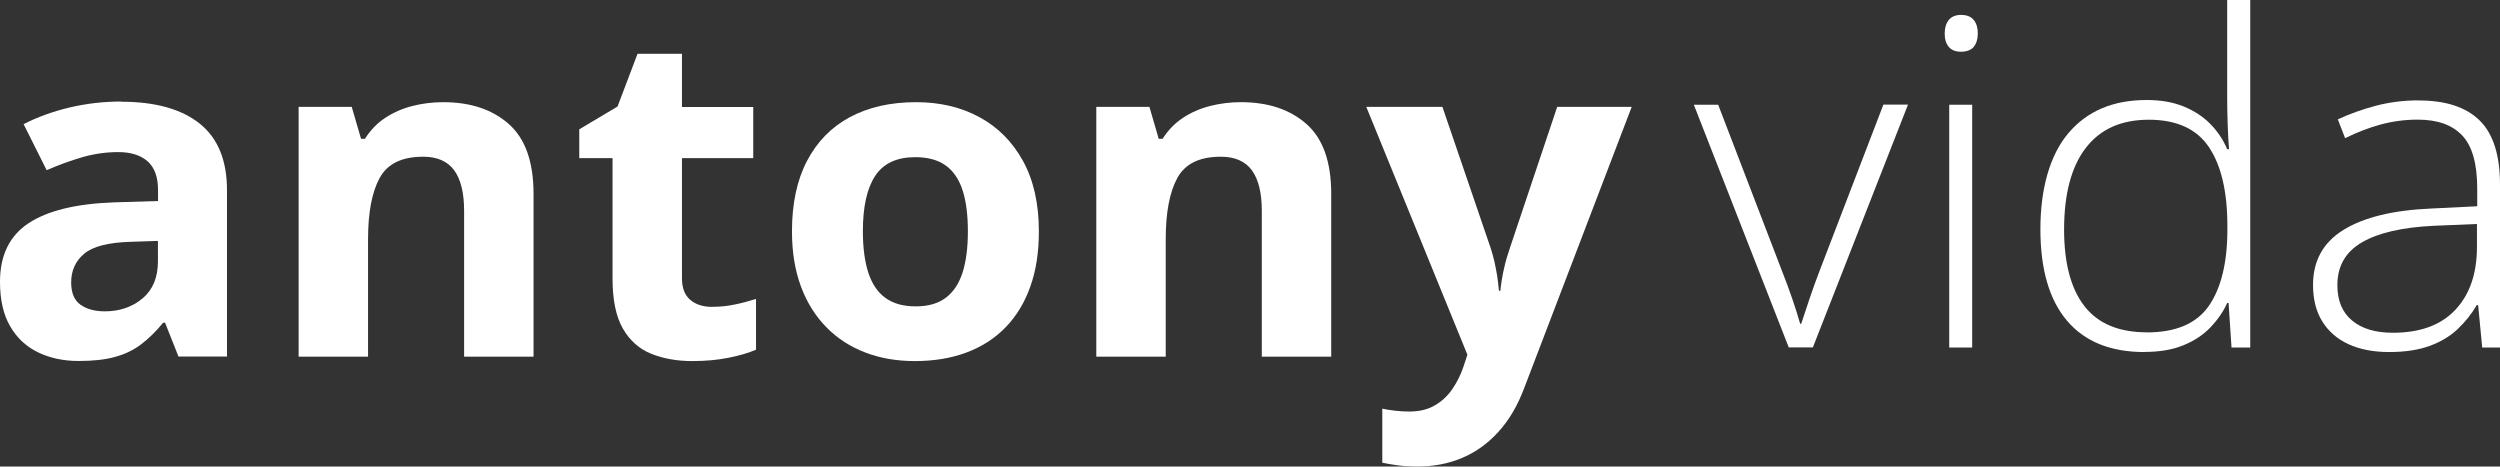 <svg xmlns="http://www.w3.org/2000/svg" width="209" height="39" viewBox="0 0 209 39" fill="none"><rect x="0" y="0" width="209" height="39" fill="#333333" stroke="none"/><g clip-path="url(#clip0_12_10)"><path d="M149.543 29.052L141.604 8.754H143.639L148.95 22.588C149.281 23.42 149.574 24.221 149.836 24.985C150.098 25.748 150.314 26.444 150.491 27.063H150.584C150.784 26.444 151.016 25.741 151.278 24.969C151.54 24.198 151.825 23.397 152.141 22.581L157.451 8.746H159.509L151.555 29.044H149.536L149.543 29.052Z" fill="white"></path><path d="M163.941 1.247C164.427 1.247 164.781 1.391 165.005 1.671C165.236 1.95 165.344 2.328 165.344 2.797C165.344 3.266 165.228 3.644 165.005 3.916C164.774 4.188 164.419 4.324 163.941 4.324C163.486 4.324 163.14 4.188 162.916 3.916C162.685 3.644 162.577 3.266 162.577 2.797C162.577 2.328 162.693 1.95 162.916 1.671C163.147 1.391 163.486 1.247 163.941 1.247ZM164.874 8.754V29.052H162.955V8.754H164.874Z" fill="white"></path><path d="M179.264 29.43C176.435 29.43 174.277 28.553 172.797 26.806C171.317 25.06 170.577 22.505 170.577 19.156C170.577 15.807 171.356 12.972 172.921 11.128C174.485 9.283 176.659 8.361 179.449 8.361C180.644 8.361 181.676 8.542 182.563 8.905C183.441 9.268 184.189 9.752 184.79 10.372C185.392 10.984 185.862 11.687 186.193 12.473H186.347C186.293 11.816 186.255 11.105 186.232 10.341C186.209 9.586 186.193 8.883 186.193 8.248V0H188.12V29.052H186.555L186.309 25.332H186.193C185.854 26.081 185.376 26.761 184.775 27.388C184.174 28.008 183.418 28.507 182.517 28.87C181.615 29.241 180.528 29.422 179.264 29.422V29.43ZM179.472 27.789C181.908 27.789 183.642 27.048 184.667 25.559C185.692 24.07 186.209 21.945 186.209 19.186V18.884C186.209 16.019 185.692 13.826 184.667 12.3C183.642 10.772 181.962 10.009 179.642 10.009C177.322 10.009 175.587 10.795 174.377 12.36C173.167 13.925 172.558 16.208 172.558 19.194C172.558 22.006 173.129 24.145 174.262 25.597C175.395 27.056 177.137 27.782 179.472 27.782V27.789Z" fill="white"></path><path d="M202.202 8.399C204.476 8.399 206.171 8.958 207.304 10.077C208.437 11.196 209 12.98 209 15.437V29.052H207.512L207.173 25.506H207.058C206.611 26.262 206.071 26.942 205.439 27.532C204.807 28.122 204.029 28.59 203.104 28.923C202.186 29.256 201.061 29.43 199.743 29.43C198.425 29.43 197.269 29.21 196.329 28.772C195.381 28.333 194.656 27.698 194.14 26.867C193.623 26.035 193.369 25.015 193.369 23.82C193.369 21.802 194.217 20.267 195.92 19.216C197.624 18.166 200.067 17.569 203.25 17.433L207.096 17.244V15.769C207.096 13.691 206.68 12.209 205.84 11.324C205 10.44 203.767 10.001 202.125 10.001C201.061 10.001 200.036 10.137 199.049 10.402C198.063 10.667 197.069 11.052 196.051 11.551L195.442 9.979C196.429 9.518 197.492 9.14 198.633 8.837C199.766 8.542 200.961 8.391 202.202 8.391V8.399ZM207.073 18.725L203.458 18.876C200.83 19.005 198.834 19.458 197.462 20.26C196.09 21.053 195.404 22.248 195.404 23.843C195.404 25.128 195.812 26.111 196.629 26.791C197.446 27.479 198.587 27.819 200.044 27.819C202.317 27.819 204.052 27.184 205.254 25.914C206.456 24.644 207.058 22.913 207.073 20.721V18.725Z" fill="white"></path><path d="M10.128 8.505C12.987 8.505 15.176 9.117 16.695 10.334C18.221 11.551 18.976 13.411 18.976 15.898V29.808H14.922L13.797 26.973H13.643C13.034 27.721 12.409 28.326 11.777 28.802C11.145 29.278 10.413 29.626 9.588 29.845C8.764 30.072 7.762 30.178 6.582 30.178C5.326 30.178 4.201 29.944 3.206 29.467C2.212 28.991 1.426 28.273 0.856 27.29C0.285 26.315 0 25.075 0 23.563C0 21.348 0.794 19.715 2.382 18.665C3.969 17.614 6.351 17.032 9.519 16.918L13.211 16.805V15.89C13.211 14.794 12.918 13.993 12.332 13.479C11.746 12.972 10.937 12.715 9.897 12.715C8.856 12.715 7.862 12.859 6.867 13.146C5.881 13.433 4.887 13.796 3.9 14.227L1.973 10.379C3.106 9.797 4.37 9.336 5.773 8.996C7.176 8.663 8.625 8.489 10.12 8.489L10.128 8.505ZM13.211 20.139L10.96 20.214C9.08 20.267 7.777 20.592 7.045 21.205C6.313 21.817 5.95 22.618 5.95 23.616C5.95 24.486 6.212 25.105 6.729 25.476C7.253 25.846 7.931 26.028 8.764 26.028C10.005 26.028 11.06 25.665 11.916 24.947C12.771 24.229 13.203 23.2 13.203 21.862V20.146L13.211 20.139Z" fill="white"></path><path d="M37.051 8.542C39.324 8.542 41.151 9.147 42.531 10.364C43.91 11.581 44.604 13.524 44.604 16.2V29.815H38.8V17.621C38.8 16.125 38.523 14.998 37.975 14.242C37.421 13.486 36.557 13.101 35.378 13.101C33.598 13.101 32.388 13.69 31.74 14.877C31.093 16.064 30.769 17.765 30.769 19.995V29.815H24.965V8.935H29.405L30.183 11.604H30.507C30.962 10.886 31.532 10.296 32.21 9.85C32.889 9.404 33.644 9.072 34.476 8.86C35.309 8.648 36.164 8.542 37.058 8.542H37.051Z" fill="white"></path><path d="M59.549 25.65C60.181 25.65 60.805 25.589 61.407 25.461C62.008 25.34 62.609 25.181 63.203 24.992V29.233C62.578 29.505 61.807 29.732 60.89 29.913C59.973 30.095 58.963 30.186 57.869 30.186C56.597 30.186 55.464 29.981 54.454 29.581C53.445 29.18 52.651 28.47 52.073 27.472C51.495 26.466 51.209 25.075 51.209 23.284V13.222H48.427V10.81L51.626 8.905L53.298 4.498H57.013V8.943H62.971V13.222H57.013V23.284C57.013 24.077 57.245 24.674 57.707 25.068C58.169 25.461 58.786 25.657 59.541 25.657L59.549 25.65Z" fill="white"></path><path d="M86.85 19.337C86.85 21.084 86.611 22.626 86.133 23.964C85.655 25.31 84.961 26.444 84.059 27.373C83.15 28.303 82.063 28.999 80.784 29.475C79.504 29.951 78.07 30.186 76.475 30.186C74.98 30.186 73.6 29.951 72.352 29.475C71.103 28.999 70.016 28.303 69.099 27.373C68.182 26.444 67.465 25.31 66.964 23.964C66.463 22.618 66.209 21.076 66.209 19.337C66.209 17.024 66.625 15.059 67.465 13.456C68.305 11.854 69.492 10.629 71.041 9.797C72.59 8.966 74.433 8.542 76.583 8.542C78.572 8.542 80.344 8.958 81.886 9.797C83.427 10.629 84.637 11.854 85.524 13.456C86.403 15.059 86.85 17.024 86.85 19.337ZM72.136 19.337C72.136 20.706 72.29 21.855 72.59 22.792C72.899 23.73 73.369 24.433 74.016 24.901C74.664 25.378 75.512 25.612 76.552 25.612C77.593 25.612 78.417 25.378 79.057 24.901C79.697 24.425 80.167 23.722 80.468 22.792C80.768 21.855 80.915 20.706 80.915 19.337C80.915 17.969 80.768 16.805 80.468 15.89C80.167 14.976 79.697 14.288 79.049 13.826C78.402 13.365 77.554 13.139 76.514 13.139C74.98 13.139 73.862 13.653 73.176 14.688C72.483 15.724 72.136 17.274 72.136 19.337Z" fill="white"></path><path d="M103.737 8.542C106.011 8.542 107.837 9.147 109.217 10.364C110.597 11.581 111.29 13.524 111.29 16.2V29.815H105.487V17.621C105.487 16.125 105.209 14.998 104.662 14.242C104.107 13.486 103.244 13.101 102.064 13.101C100.284 13.101 99.074 13.69 98.426 14.877C97.779 16.064 97.455 17.765 97.455 19.995V29.815H91.651V8.935H96.091L96.869 11.604H97.193C97.648 10.886 98.218 10.296 98.897 9.85C99.575 9.404 100.33 9.072 101.163 8.86C101.995 8.648 102.851 8.542 103.745 8.542H103.737Z" fill="white"></path><path d="M114.227 8.935H120.586L124.601 20.683C124.725 21.053 124.833 21.439 124.925 21.825C125.01 22.21 125.087 22.611 125.156 23.019C125.218 23.427 125.272 23.858 125.311 24.312H125.426C125.503 23.639 125.603 23.011 125.742 22.422C125.873 21.84 126.043 21.258 126.243 20.683L130.182 8.935H136.41L127.407 32.484C126.86 33.928 126.151 35.13 125.272 36.097C124.393 37.065 123.391 37.791 122.251 38.274C121.11 38.758 119.869 39 118.512 39C117.85 39 117.279 38.962 116.801 38.894C116.316 38.826 115.907 38.758 115.56 38.682V34.162C115.83 34.222 116.162 34.283 116.57 34.328C116.979 34.381 117.403 34.404 117.842 34.404C118.651 34.404 119.353 34.237 119.938 33.897C120.524 33.565 121.01 33.111 121.403 32.544C121.796 31.977 122.104 31.357 122.335 30.684L122.675 29.656L114.219 8.928L114.227 8.935Z" fill="white"></path></g><defs><clipPath id="clip0_12_10"><rect width="209" height="39" fill="white"></rect></clipPath></defs></svg>
